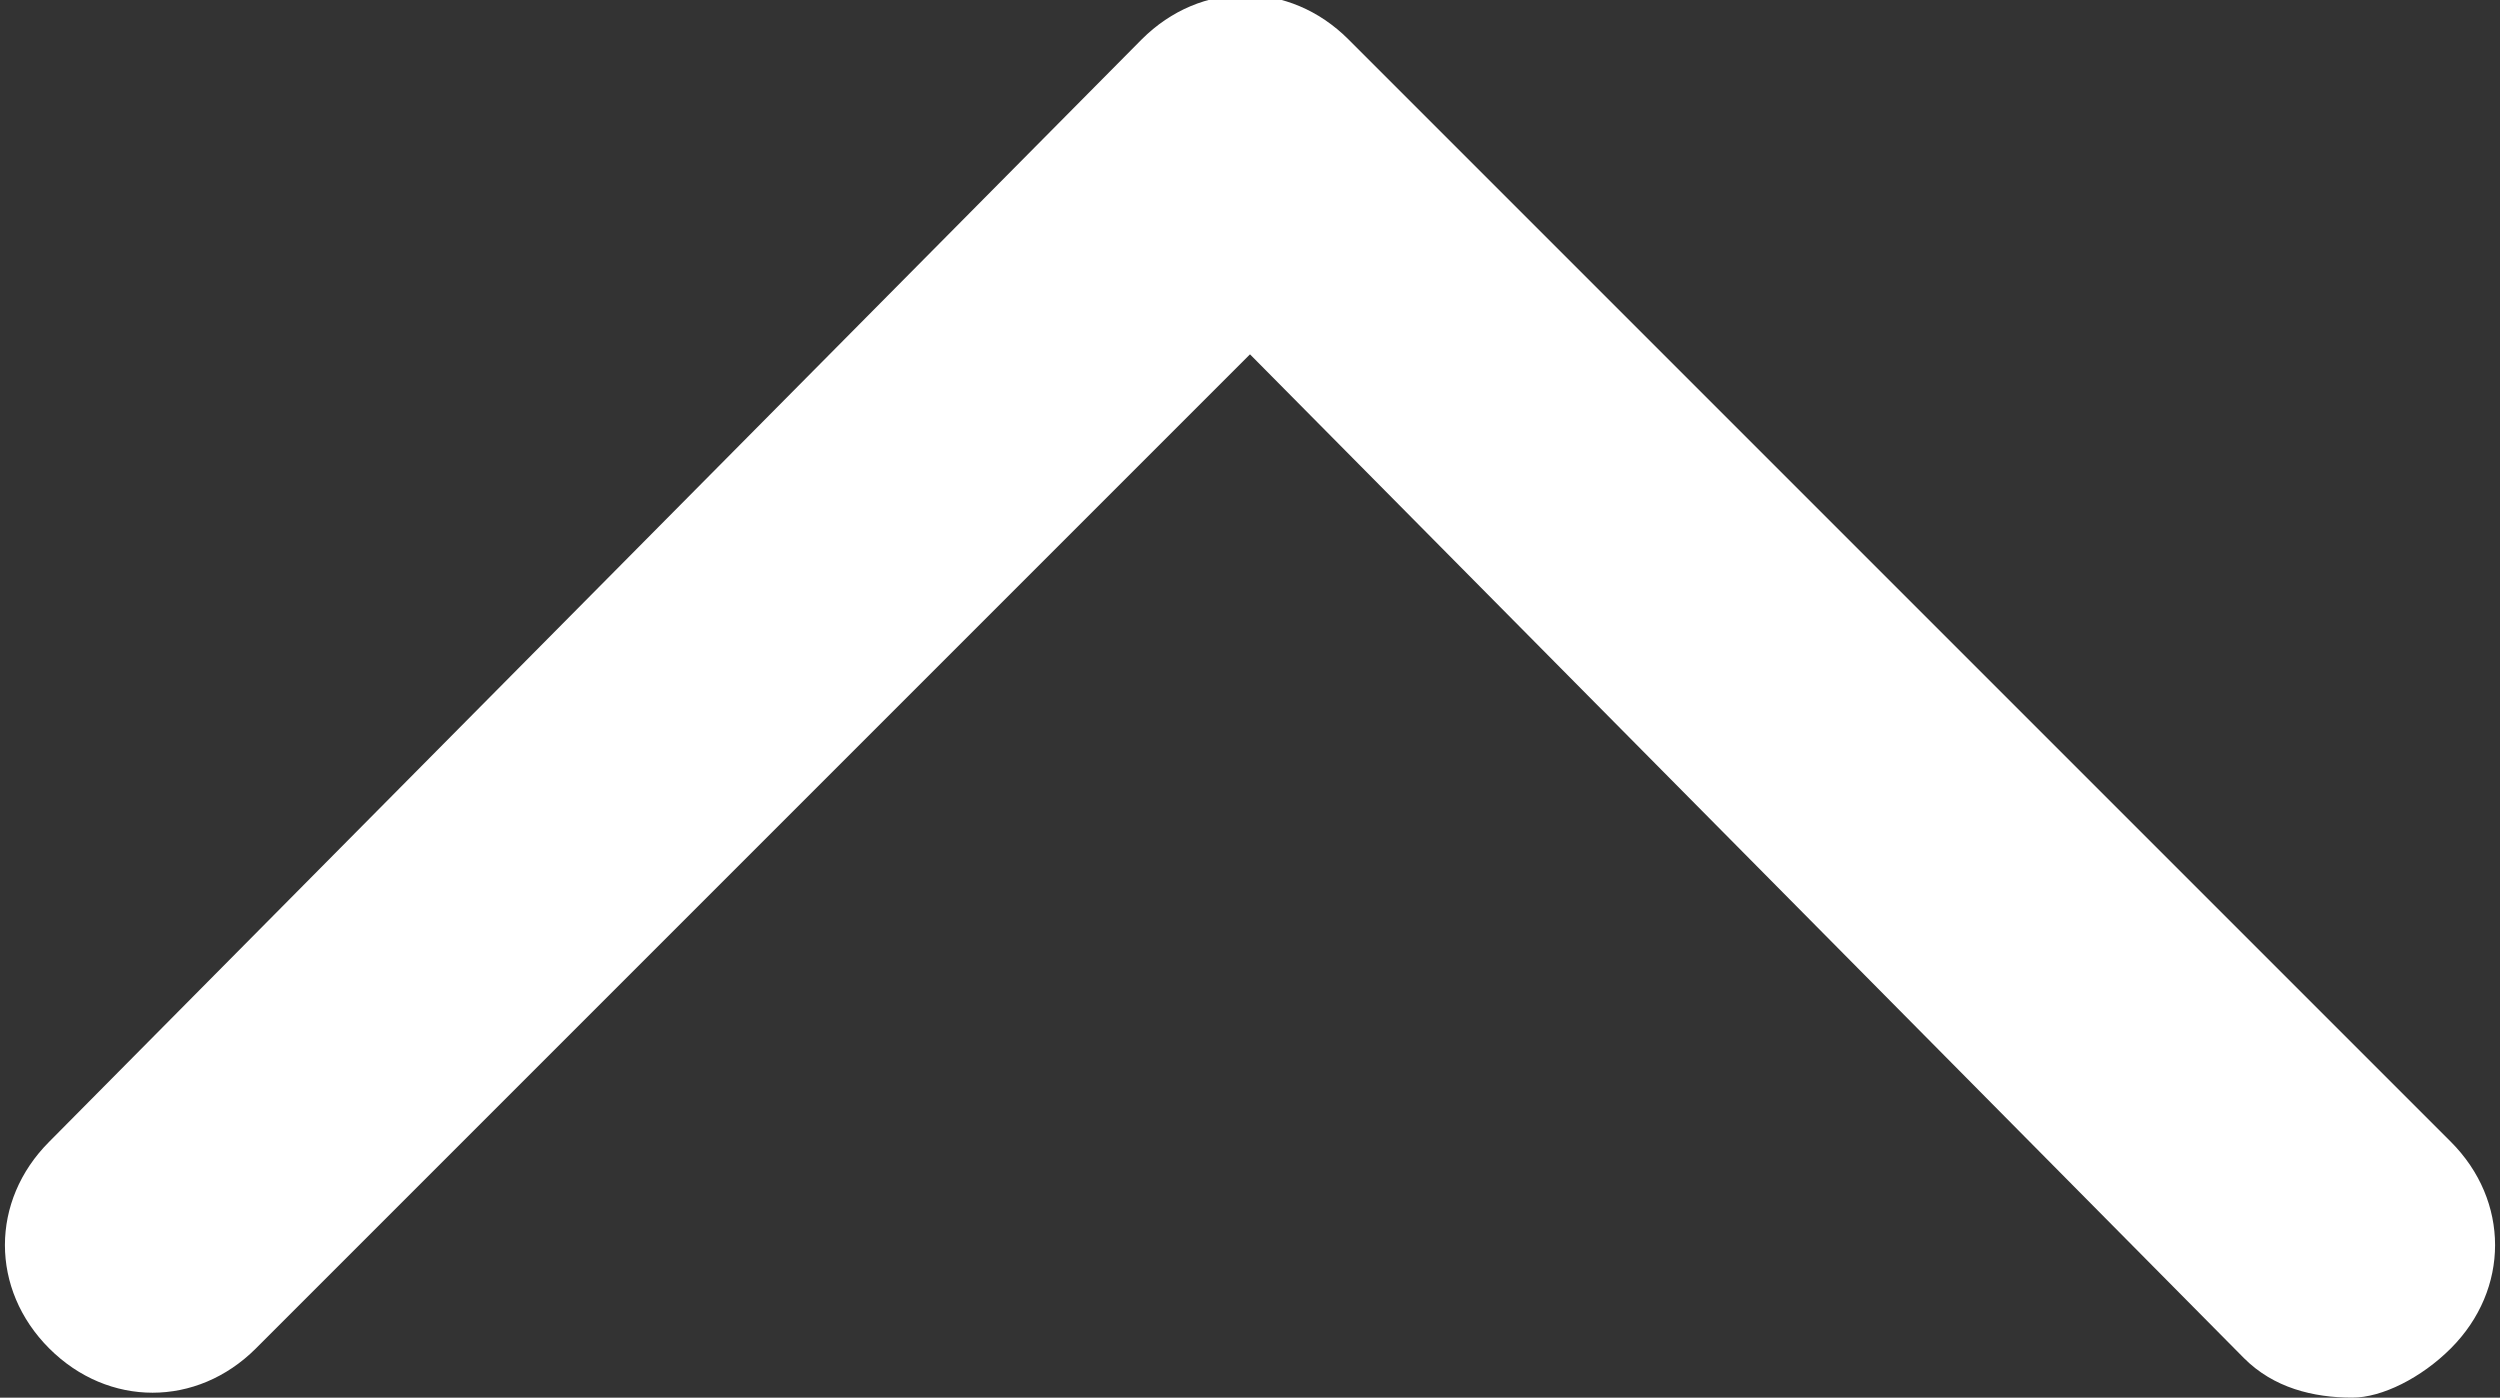 <?xml version="1.0" encoding="utf-8"?>
<!-- Generator: Adobe Illustrator 21.0.2, SVG Export Plug-In . SVG Version: 6.00 Build 0)  -->
<svg version="1.1" id="Layer_1" xmlns="http://www.w3.org/2000/svg" xmlns:xlink="http://www.w3.org/1999/xlink" x="0px" y="0px"
	 viewBox="0 0 25.4 14.2" style="enable-background:new 0 0 25.4 14.2;" xml:space="preserve">
<rect x="0" y="0" width="25.4" height="14.2" fill="#333333" stroke="none"/>
<style type="text/css">
	.st0{fill:#FFFFFF;}
</style>
<path class="st0" d="M23.9,14.2c-0.4,0-0.8-0.1-1.1-0.4L12.7,3.6L2.6,13.7c-0.6,0.6-1.5,0.6-2.1,0s-0.6-1.5,0-2.1L11.6,0.4
	c0.6-0.6,1.5-0.6,2.1,0l11.2,11.2c0.6,0.6,0.6,1.5,0,2.1C24.6,14,24.2,14.2,23.9,14.2z"/>
</svg>

